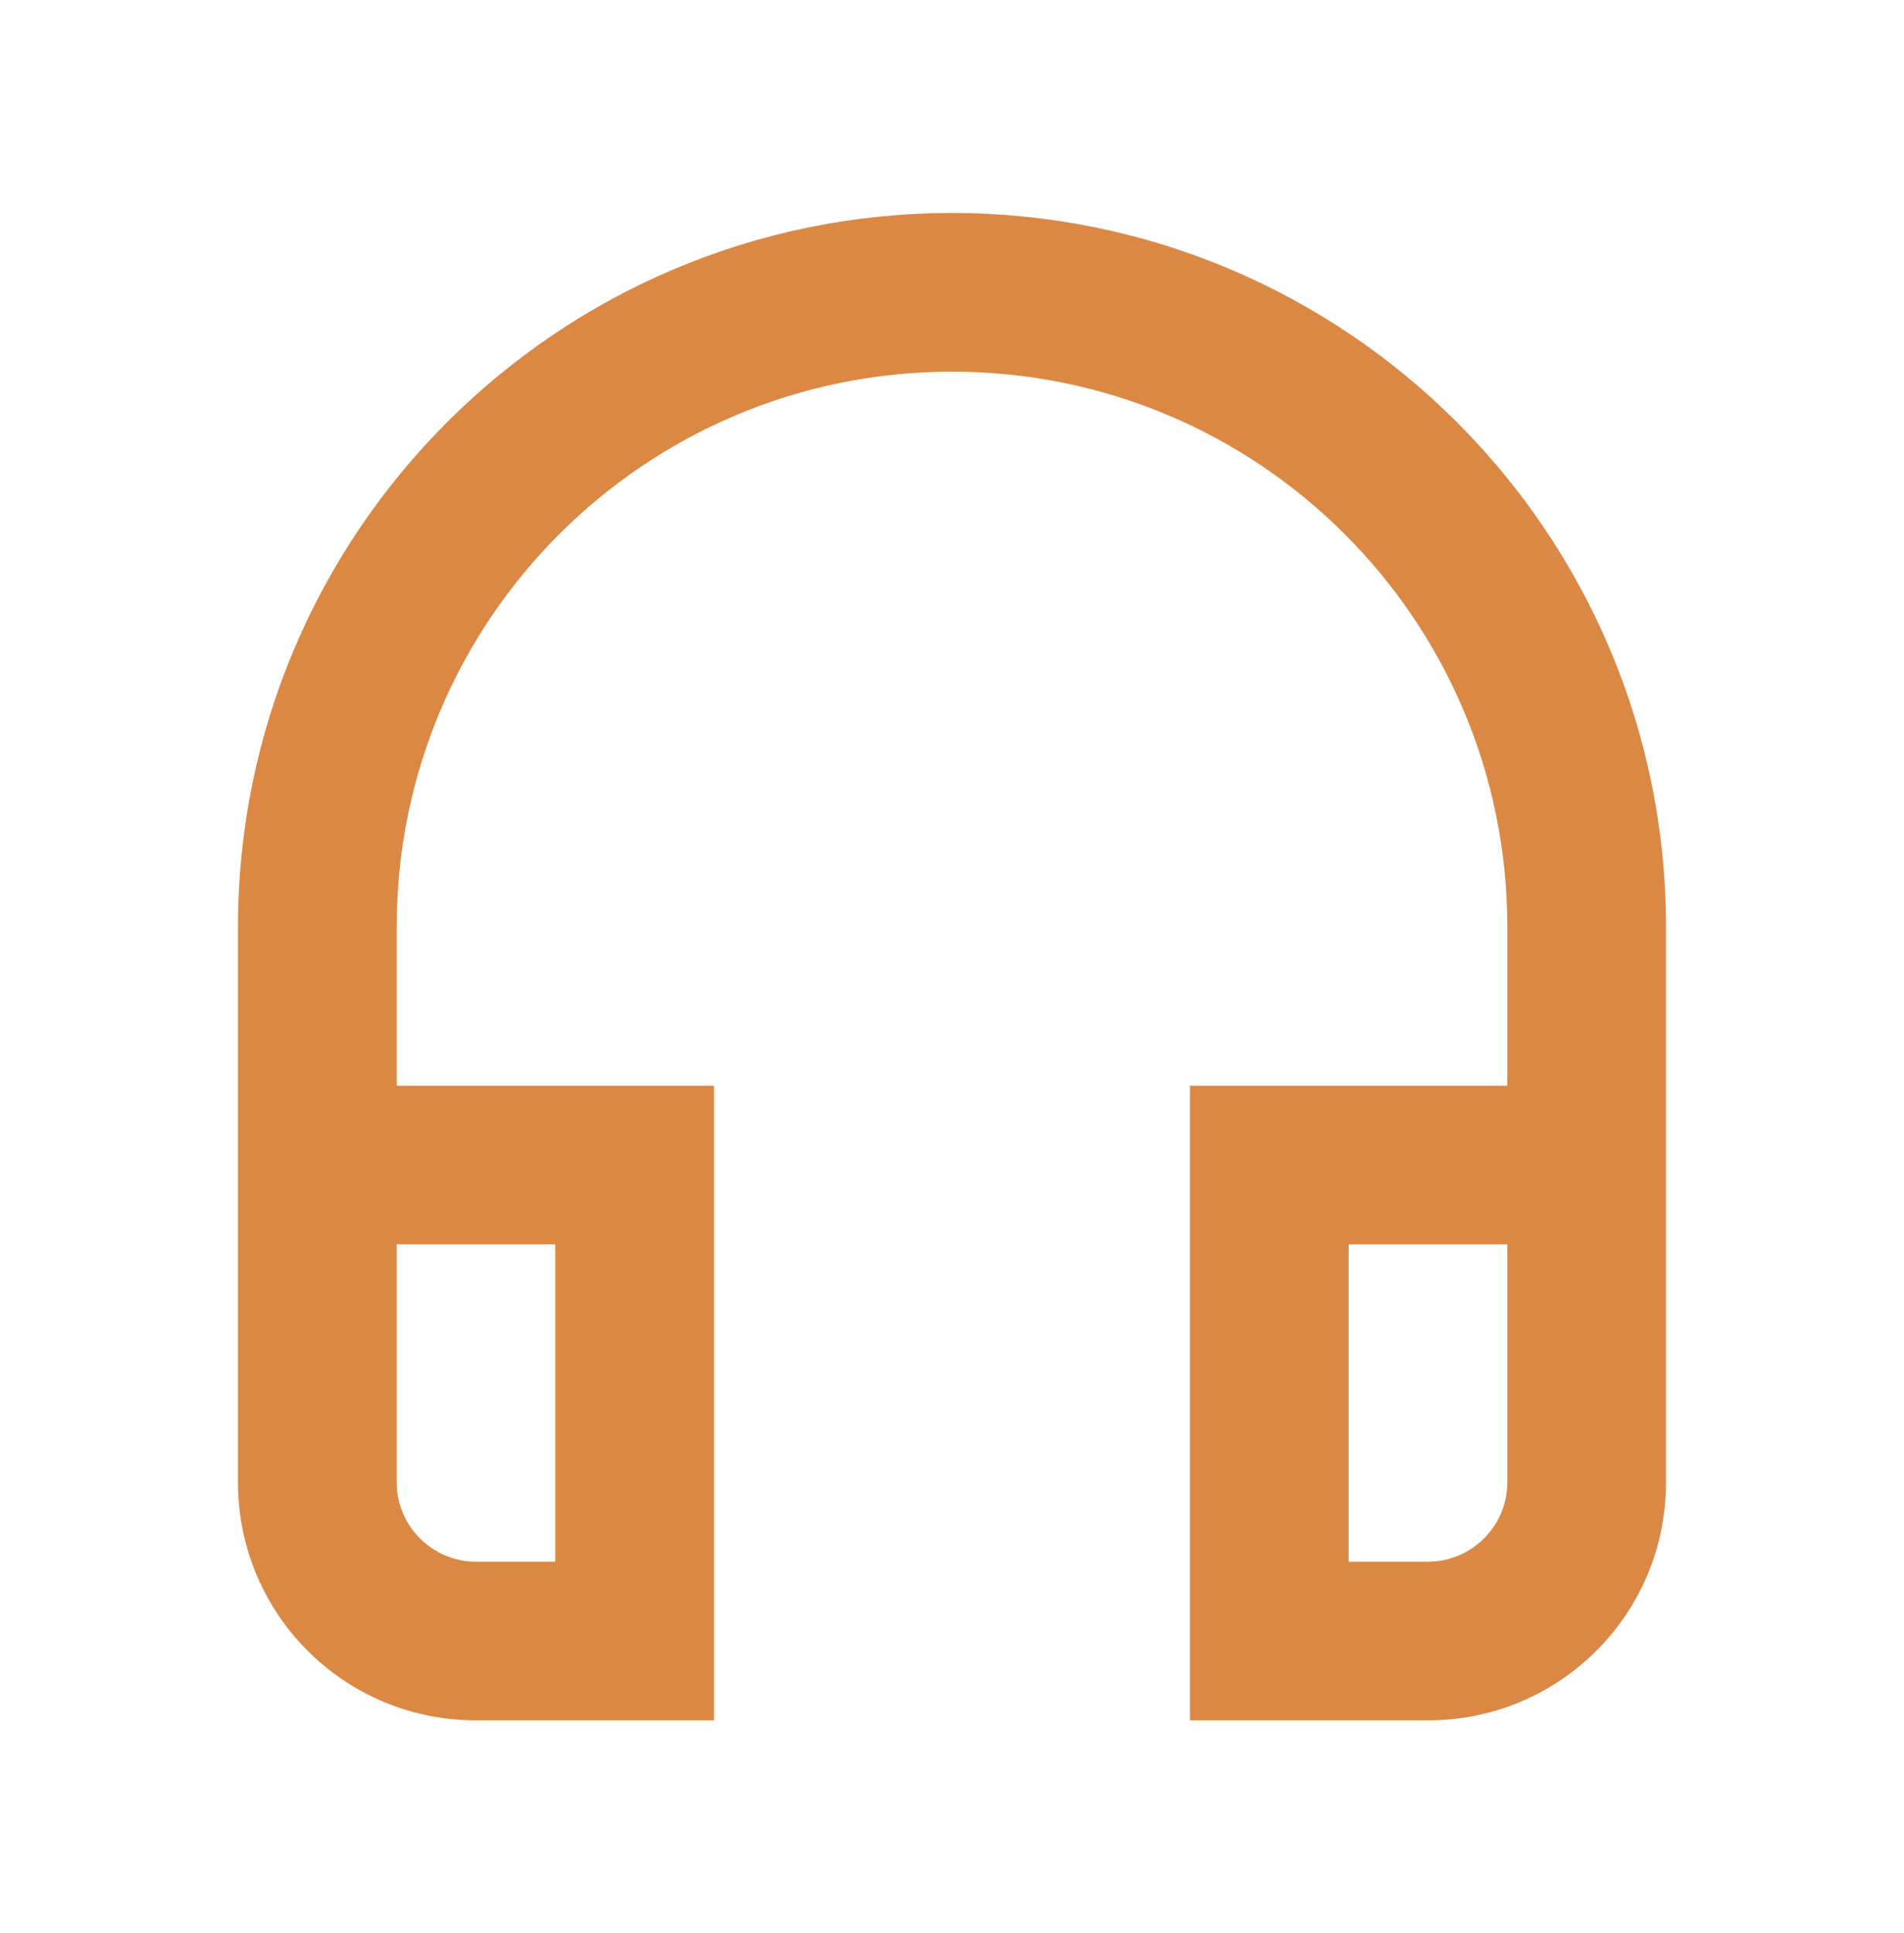<svg width="65" height="66" viewBox="0 0 65 66" fill="none" xmlns="http://www.w3.org/2000/svg">
<path d="M51.458 42.479V50.604C51.458 52.094 50.24 53.313 48.75 53.313H46.042V42.479H51.458ZM18.958 42.479V53.313H16.25C14.76 53.313 13.542 52.094 13.542 50.604V42.479H18.958ZM32.5 7.271C19.04 7.271 8.125 18.186 8.125 31.646V50.604C8.125 55.1 11.754 58.729 16.25 58.729H24.375V37.063H13.542V31.646C13.542 21.165 22.019 12.688 32.5 12.688C42.981 12.688 51.458 21.165 51.458 31.646V37.063H40.625V58.729H48.75C53.246 58.729 56.875 55.1 56.875 50.604V31.646C56.875 18.186 45.96 7.271 32.5 7.271Z" fill="#DB8845"/>
</svg>
